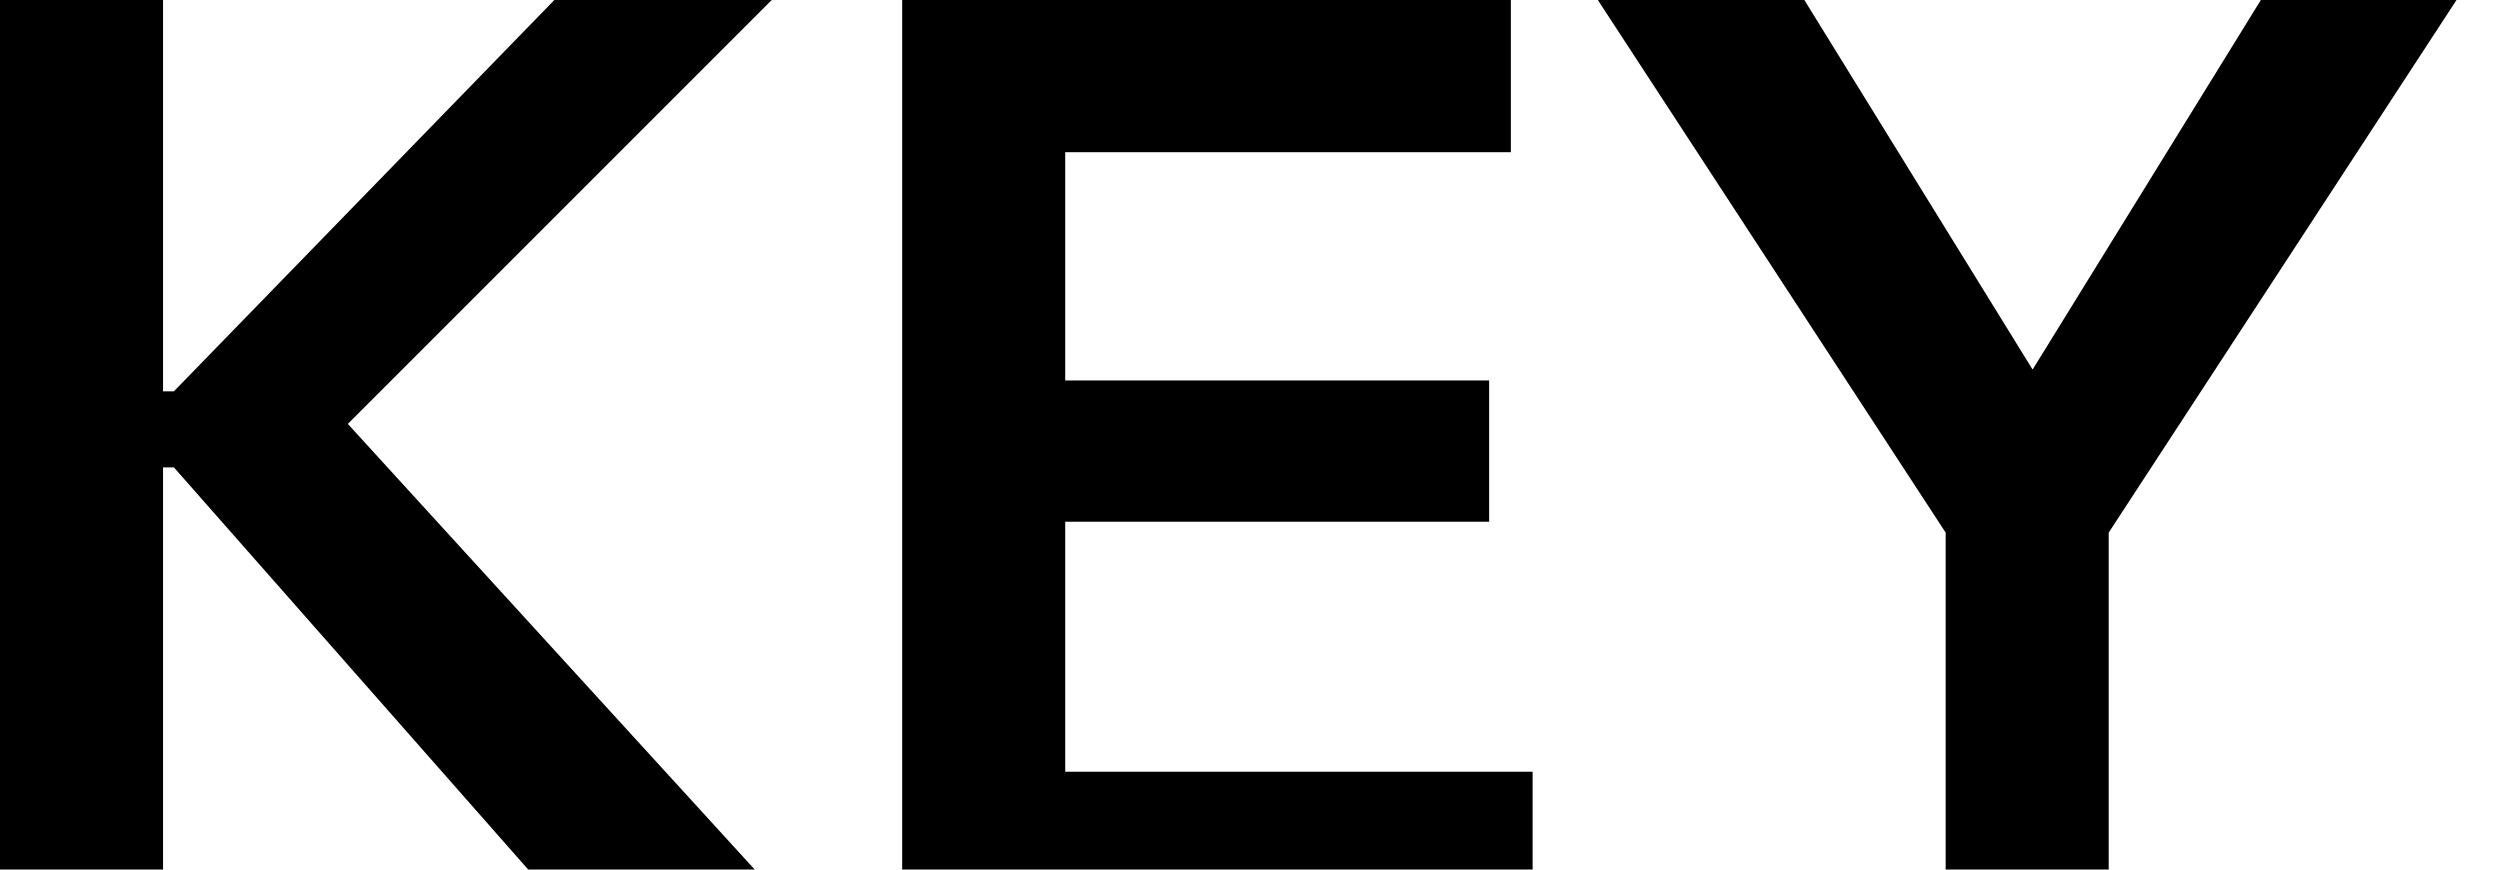 <?xml version="1.0" standalone="no"?>
<!DOCTYPE svg PUBLIC "-//W3C//DTD SVG 1.1//EN" "http://www.w3.org/Graphics/SVG/1.1/DTD/svg11.dtd">
<svg xmlns="http://www.w3.org/2000/svg" version="1.1" style="left: 1.41% !important; width: 33.56% !important;top: 6.36% !important; height93.63% !important;" width="23px" height="8px" viewBox="0 0 23 8">
  <desc>KEY</desc>
  <defs/>
  <g id="Polygon276907">
    <path d="M 0 0 L 1.5 0 L 1.5 3.6 L 1.6 3.6 L 5.1 0 L 7.1 0 L 3.2 3.9 L 7.4 8.5 L 5.3 8.5 L 1.6 4.3 L 1.5 4.3 L 1.5 8.5 L 0 8.5 L 0 0 Z M 8.3 0 L 13.9 0 L 13.9 1.4 L 9.8 1.4 L 9.8 3.5 L 13.7 3.5 L 13.7 4.8 L 9.8 4.8 L 9.8 7.1 L 14.1 7.1 L 14.1 8.5 L 8.3 8.5 L 8.3 0 Z M 17.9 4.9 L 14.7 0 L 16.6 0 L 18.7 3.4 L 20.8 0 L 22.6 0 L 19.4 4.9 L 19.4 8.5 L 17.9 8.5 L 17.9 4.9 Z " stroke="none" fill="#000"/>
  </g>
</svg>